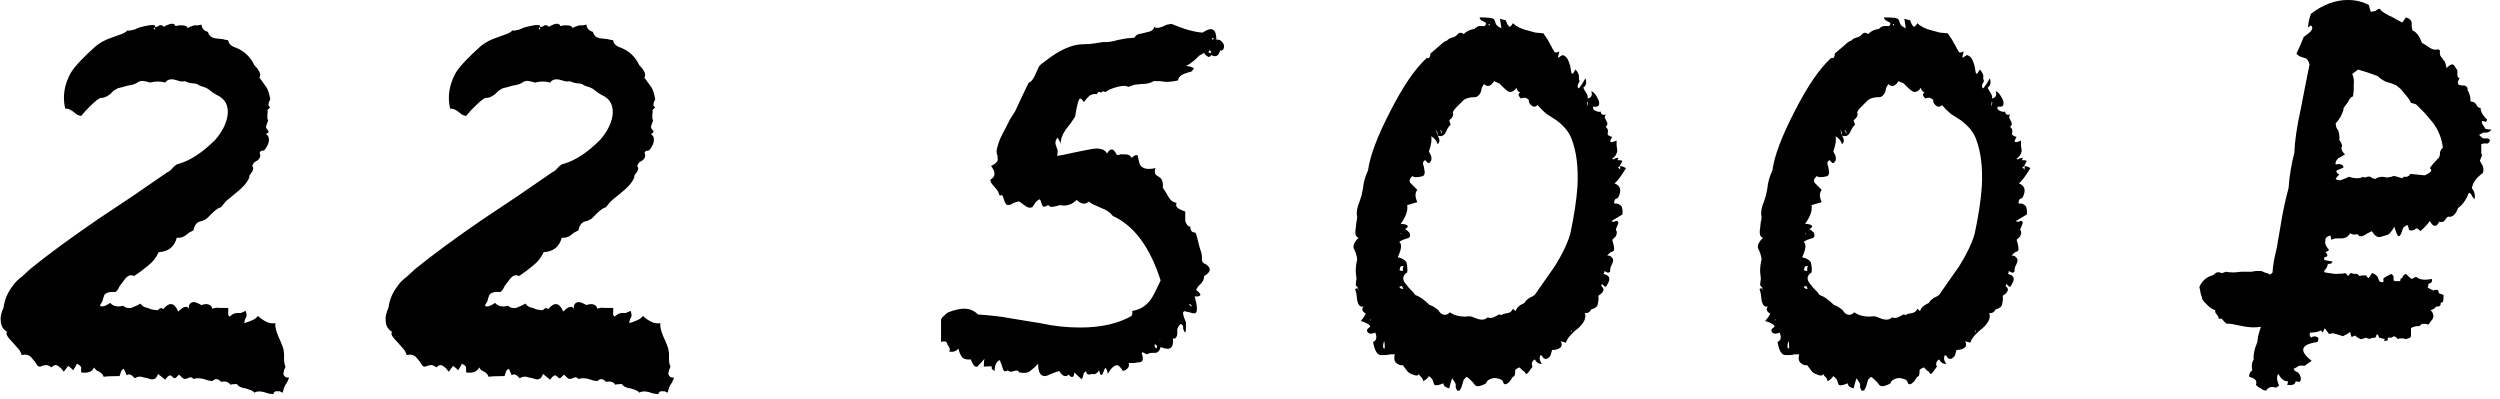 <?xml version="1.0" encoding="UTF-8"?> <svg xmlns="http://www.w3.org/2000/svg" width="138" height="22" viewBox="0 0 138 22" fill="none"><path d="M0.04 17.679C0.013 17.519 0.066 17.279 0.2 16.959C0.253 16.532 0.426 16.132 0.72 15.759C0.826 15.599 0.986 15.439 1.2 15.279L1.68 14.839C2.666 14.039 3.92 13.119 5.44 12.079L7.36 10.799C8.106 10.292 8.746 9.852 9.28 9.479C9.333 9.479 9.426 9.399 9.56 9.239C9.693 9.105 9.8 9.039 9.88 9.039C10.52 8.852 11.186 8.412 11.88 7.719C12.253 7.292 12.479 6.852 12.559 6.399C12.639 5.839 12.44 5.452 11.96 5.239L11.759 5.119L11.6 4.999C11.52 4.919 11.399 4.852 11.239 4.799L11.12 4.759L10.999 4.719C10.919 4.639 10.786 4.599 10.6 4.599L10.399 4.559L10.2 4.479C10.12 4.505 10.026 4.505 9.92 4.479L9.64 4.399C9.4 4.345 9.226 4.399 9.12 4.559C8.853 4.479 8.573 4.479 8.28 4.559C8.12 4.505 8.013 4.479 7.96 4.479C7.853 4.452 7.746 4.465 7.64 4.519C7.506 4.625 7.32 4.692 7.08 4.719L6.8 4.799L6.48 4.879C6.453 4.905 6.386 4.945 6.28 4.999L6.08 5.199C5.866 5.359 5.693 5.425 5.56 5.399C5.426 5.452 5.24 5.599 5 5.839L4.72 6.119L4.48 6.399C4.426 6.399 4.346 6.372 4.24 6.319L4.04 6.159C3.853 6.025 3.706 5.972 3.6 5.999C3.44 5.332 3.546 4.665 3.92 3.999C4.16 3.625 4.626 3.132 5.32 2.519C5.56 2.332 5.84 2.185 6.16 2.079L6.6 1.919C6.786 1.865 6.933 1.785 7.04 1.679C7.066 1.705 7.186 1.692 7.4 1.639L7.68 1.519L8 1.439C8.373 1.359 8.56 1.359 8.56 1.439C8.56 1.492 8.533 1.545 8.48 1.599C8.506 1.599 8.533 1.612 8.56 1.639V1.479H8.68L8.8 1.399C8.906 1.372 8.986 1.399 9.04 1.479C9.12 1.425 9.24 1.372 9.4 1.319C9.56 1.292 9.653 1.332 9.68 1.439L9.88 1.399H10.04C10.226 1.399 10.333 1.452 10.36 1.559C10.413 1.505 10.533 1.452 10.72 1.399H10.919L11.12 1.359C11.146 1.572 11.266 1.705 11.479 1.759C11.533 1.972 11.68 2.092 11.919 2.119L12.28 2.159C12.306 2.159 12.36 2.172 12.44 2.199C12.52 2.199 12.573 2.212 12.6 2.239C12.626 2.425 12.773 2.559 13.04 2.639C13.493 2.825 13.826 3.145 14.04 3.599C14.333 3.892 14.426 4.119 14.319 4.279L14.52 4.559L14.72 4.839C14.8 4.972 14.866 5.185 14.919 5.479C14.786 5.719 14.786 5.865 14.919 5.919L14.839 5.999L14.759 6.079C14.786 6.105 14.786 6.185 14.759 6.319V6.559C14.813 6.612 14.813 6.679 14.759 6.759L14.72 6.879L14.68 6.999L14.72 7.119L14.8 7.199C14.853 7.279 14.813 7.345 14.68 7.399C14.813 7.479 14.866 7.612 14.839 7.799C14.813 7.959 14.733 8.119 14.6 8.279L14.52 8.319H14.44C14.333 8.372 14.306 8.439 14.36 8.519C14.386 8.625 14.346 8.732 14.239 8.839L14.04 8.959C14.013 8.985 13.973 9.052 13.919 9.159C13.999 9.239 13.999 9.345 13.919 9.479L13.8 9.639C13.773 9.665 13.759 9.719 13.759 9.799C13.653 10.065 13.413 10.345 13.04 10.639L12.6 10.999C12.493 11.079 12.36 11.225 12.2 11.439C12.066 11.465 11.893 11.585 11.68 11.799L11.44 12.039C11.386 12.092 11.293 12.145 11.159 12.199C10.893 12.225 10.733 12.399 10.68 12.719L10.44 12.839L10.239 12.999C10.079 13.105 9.92 13.145 9.76 13.119C9.626 13.625 9.293 13.892 8.76 13.919C8.626 14.212 8.44 14.452 8.2 14.639L7.8 14.959L7.4 15.239C7.213 15.132 7.026 15.212 6.84 15.479L6.6 15.799C6.52 15.985 6.44 16.092 6.36 16.119C6.066 16.092 5.866 16.145 5.76 16.279L5.72 16.399L5.68 16.519C5.68 16.572 5.653 16.639 5.6 16.719C5.546 16.799 5.52 16.852 5.52 16.879C5.626 16.959 5.813 16.905 6.08 16.719C6.24 16.905 6.48 16.959 6.8 16.879C6.906 16.985 7.053 17.025 7.24 16.999L7.52 16.879L7.76 16.759C7.84 16.892 7.973 16.972 8.16 16.999L8.36 17.079L8.6 17.119H8.72L8.8 17.039C8.906 16.985 8.973 16.999 9 17.079C9.346 16.652 9.626 16.692 9.84 17.199C9.973 17.065 10.079 16.985 10.159 16.959C10.319 16.905 10.413 16.959 10.44 17.119C10.386 16.879 10.453 16.732 10.639 16.679C10.72 16.652 10.88 16.705 11.12 16.839C11.28 16.785 11.399 16.772 11.479 16.799C11.613 16.825 11.693 16.905 11.72 17.039C11.88 16.985 12.013 16.972 12.12 16.999H12.6V17.239C12.573 17.345 12.6 17.425 12.68 17.479C12.813 17.345 12.946 17.279 13.079 17.279H13.28C13.36 17.252 13.453 17.212 13.559 17.159C13.613 17.319 13.626 17.425 13.6 17.479L13.52 17.639L13.479 17.839L13.72 17.759L13.919 17.679C14.053 17.625 14.159 17.545 14.239 17.439C14.586 17.759 14.906 17.892 15.2 17.839C15.173 17.999 15.226 18.239 15.36 18.559L15.52 18.919L15.639 19.239L15.68 19.519V19.799C15.68 19.985 15.706 20.132 15.759 20.239L15.68 20.439L15.639 20.639C15.693 20.799 15.8 20.865 15.96 20.839C15.933 20.919 15.893 21.012 15.839 21.119L15.759 21.239C15.706 21.319 15.653 21.465 15.6 21.679L15.44 21.599H15.319C15.213 21.572 15.133 21.625 15.079 21.759L14.8 21.719L14.559 21.639C14.319 21.585 14.146 21.599 14.04 21.679C14.013 21.625 13.933 21.572 13.8 21.519L13.559 21.439C13.319 21.412 13.159 21.332 13.079 21.199C12.893 21.199 12.773 21.212 12.72 21.239C12.613 21.079 12.44 21.025 12.2 21.079C12.04 20.892 11.88 20.879 11.72 21.039L11.479 20.999L11.239 20.919C11.026 20.865 10.839 20.865 10.68 20.919C10.6 20.812 10.493 20.799 10.36 20.879C10.306 20.905 10.239 20.919 10.159 20.919C10.106 20.892 10.013 20.812 9.88 20.679L9.72 20.839C9.693 20.865 9.666 20.879 9.64 20.879C9.613 20.879 9.573 20.852 9.52 20.799C9.466 20.745 9.426 20.719 9.4 20.719C9.32 20.719 9.226 20.799 9.12 20.959L8.92 20.799L8.72 20.639C8.64 20.932 8.453 21.012 8.16 20.879L7.96 20.839L7.8 20.799C7.693 20.772 7.573 20.799 7.44 20.879C7.253 20.665 7.106 20.612 7 20.719C6.92 20.532 6.866 20.412 6.84 20.359C6.76 20.385 6.706 20.439 6.68 20.519L6.64 20.639L6.6 20.759C6.173 20.759 5.88 20.772 5.72 20.799C5.693 20.692 5.613 20.599 5.48 20.519L5.32 20.439C5.266 20.385 5.226 20.332 5.2 20.279C5.093 20.519 4.853 20.612 4.48 20.559V20.279C4.453 20.199 4.373 20.132 4.24 20.079C4.24 20.105 4.213 20.159 4.16 20.239C4.106 20.319 4.066 20.385 4.04 20.439L3.92 20.319L3.76 20.199L3.52 20.519L3.36 20.319L3.2 20.199C3.093 20.119 2.973 20.145 2.84 20.279C2.706 20.172 2.586 20.132 2.48 20.159L2.32 20.199C2.24 20.252 2.16 20.252 2.08 20.199L1.92 19.959L1.72 19.719C1.586 19.585 1.413 19.545 1.2 19.599C1.146 19.439 1.08 19.319 1 19.239L0.68 18.879C0.386 18.585 0.293 18.399 0.4 18.319C0.16 18.185 0.04 17.972 0.04 17.679ZM21.29 17.679C21.263 17.519 21.316 17.279 21.45 16.959C21.503 16.532 21.676 16.132 21.97 15.759C22.076 15.599 22.236 15.439 22.45 15.279L22.93 14.839C23.916 14.039 25.169 13.119 26.689 12.079L28.61 10.799C29.356 10.292 29.996 9.852 30.529 9.479C30.583 9.479 30.676 9.399 30.809 9.239C30.943 9.105 31.049 9.039 31.13 9.039C31.77 8.852 32.436 8.412 33.13 7.719C33.503 7.292 33.73 6.852 33.809 6.399C33.889 5.839 33.69 5.452 33.209 5.239L33.01 5.119L32.849 4.999C32.77 4.919 32.65 4.852 32.489 4.799L32.37 4.759L32.249 4.719C32.169 4.639 32.036 4.599 31.849 4.599L31.649 4.559L31.45 4.479C31.369 4.505 31.276 4.505 31.169 4.479L30.89 4.399C30.649 4.345 30.476 4.399 30.369 4.559C30.103 4.479 29.823 4.479 29.529 4.559C29.369 4.505 29.263 4.479 29.209 4.479C29.103 4.452 28.996 4.465 28.89 4.519C28.756 4.625 28.57 4.692 28.329 4.719L28.049 4.799L27.73 4.879C27.703 4.905 27.636 4.945 27.529 4.999L27.329 5.199C27.116 5.359 26.943 5.425 26.809 5.399C26.676 5.452 26.489 5.599 26.25 5.839L25.97 6.119L25.73 6.399C25.676 6.399 25.596 6.372 25.489 6.319L25.29 6.159C25.103 6.025 24.956 5.972 24.849 5.999C24.689 5.332 24.796 4.665 25.169 3.999C25.41 3.625 25.876 3.132 26.57 2.519C26.809 2.332 27.09 2.185 27.41 2.079L27.849 1.919C28.036 1.865 28.183 1.785 28.29 1.679C28.316 1.705 28.436 1.692 28.649 1.639L28.93 1.519L29.25 1.439C29.623 1.359 29.809 1.359 29.809 1.439C29.809 1.492 29.783 1.545 29.73 1.599C29.756 1.599 29.783 1.612 29.809 1.639V1.479H29.93L30.049 1.399C30.156 1.372 30.236 1.399 30.29 1.479C30.369 1.425 30.489 1.372 30.649 1.319C30.809 1.292 30.903 1.332 30.93 1.439L31.13 1.399H31.29C31.476 1.399 31.583 1.452 31.61 1.559C31.663 1.505 31.783 1.452 31.97 1.399H32.169L32.37 1.359C32.396 1.572 32.516 1.705 32.73 1.759C32.783 1.972 32.929 2.092 33.169 2.119L33.529 2.159C33.556 2.159 33.609 2.172 33.69 2.199C33.77 2.199 33.823 2.212 33.849 2.239C33.876 2.425 34.023 2.559 34.289 2.639C34.743 2.825 35.076 3.145 35.289 3.599C35.583 3.892 35.676 4.119 35.569 4.279L35.77 4.559L35.969 4.839C36.05 4.972 36.116 5.185 36.169 5.479C36.036 5.719 36.036 5.865 36.169 5.919L36.09 5.999L36.01 6.079C36.036 6.105 36.036 6.185 36.01 6.319V6.559C36.063 6.612 36.063 6.679 36.01 6.759L35.969 6.879L35.929 6.999L35.969 7.119L36.05 7.199C36.103 7.279 36.063 7.345 35.929 7.399C36.063 7.479 36.116 7.612 36.09 7.799C36.063 7.959 35.983 8.119 35.849 8.279L35.77 8.319H35.69C35.583 8.372 35.556 8.439 35.609 8.519C35.636 8.625 35.596 8.732 35.489 8.839L35.289 8.959C35.263 8.985 35.223 9.052 35.169 9.159C35.249 9.239 35.249 9.345 35.169 9.479L35.05 9.639C35.023 9.665 35.01 9.719 35.01 9.799C34.903 10.065 34.663 10.345 34.289 10.639L33.849 10.999C33.743 11.079 33.609 11.225 33.45 11.439C33.316 11.465 33.143 11.585 32.929 11.799L32.69 12.039C32.636 12.092 32.543 12.145 32.41 12.199C32.143 12.225 31.983 12.399 31.93 12.719L31.689 12.839L31.489 12.999C31.329 13.105 31.169 13.145 31.009 13.119C30.876 13.625 30.543 13.892 30.009 13.919C29.876 14.212 29.689 14.452 29.45 14.639L29.049 14.959L28.649 15.239C28.463 15.132 28.276 15.212 28.09 15.479L27.849 15.799C27.77 15.985 27.689 16.092 27.61 16.119C27.316 16.092 27.116 16.145 27.009 16.279L26.97 16.399L26.93 16.519C26.93 16.572 26.903 16.639 26.849 16.719C26.796 16.799 26.77 16.852 26.77 16.879C26.876 16.959 27.063 16.905 27.329 16.719C27.489 16.905 27.73 16.959 28.049 16.879C28.156 16.985 28.303 17.025 28.489 16.999L28.77 16.879L29.009 16.759C29.09 16.892 29.223 16.972 29.41 16.999L29.61 17.079L29.849 17.119H29.97L30.049 17.039C30.156 16.985 30.223 16.999 30.25 17.079C30.596 16.652 30.876 16.692 31.09 17.199C31.223 17.065 31.329 16.985 31.41 16.959C31.57 16.905 31.663 16.959 31.689 17.119C31.636 16.879 31.703 16.732 31.89 16.679C31.97 16.652 32.13 16.705 32.37 16.839C32.529 16.785 32.65 16.772 32.73 16.799C32.863 16.825 32.943 16.905 32.969 17.039C33.13 16.985 33.263 16.972 33.37 16.999H33.849V17.239C33.823 17.345 33.849 17.425 33.929 17.479C34.063 17.345 34.196 17.279 34.33 17.279H34.529C34.609 17.252 34.703 17.212 34.809 17.159C34.863 17.319 34.876 17.425 34.849 17.479L34.77 17.639L34.73 17.839L34.969 17.759L35.169 17.679C35.303 17.625 35.41 17.545 35.489 17.439C35.836 17.759 36.156 17.892 36.45 17.839C36.423 17.999 36.476 18.239 36.609 18.559L36.77 18.919L36.889 19.239L36.929 19.519V19.799C36.929 19.985 36.956 20.132 37.01 20.239L36.929 20.439L36.889 20.639C36.943 20.799 37.05 20.865 37.209 20.839C37.183 20.919 37.143 21.012 37.09 21.119L37.01 21.239C36.956 21.319 36.903 21.465 36.849 21.679L36.69 21.599H36.569C36.463 21.572 36.383 21.625 36.33 21.759L36.05 21.719L35.809 21.639C35.569 21.585 35.396 21.599 35.289 21.679C35.263 21.625 35.183 21.572 35.05 21.519L34.809 21.439C34.569 21.412 34.41 21.332 34.33 21.199C34.143 21.199 34.023 21.212 33.969 21.239C33.863 21.079 33.69 21.025 33.45 21.079C33.289 20.892 33.13 20.879 32.969 21.039L32.73 20.999L32.489 20.919C32.276 20.865 32.09 20.865 31.93 20.919C31.849 20.812 31.743 20.799 31.61 20.879C31.556 20.905 31.489 20.919 31.41 20.919C31.356 20.892 31.263 20.812 31.13 20.679L30.97 20.839C30.943 20.865 30.916 20.879 30.89 20.879C30.863 20.879 30.823 20.852 30.77 20.799C30.716 20.745 30.676 20.719 30.649 20.719C30.57 20.719 30.476 20.799 30.369 20.959L30.169 20.799L29.97 20.639C29.89 20.932 29.703 21.012 29.41 20.879L29.209 20.839L29.049 20.799C28.943 20.772 28.823 20.799 28.689 20.879C28.503 20.665 28.356 20.612 28.25 20.719C28.169 20.532 28.116 20.412 28.09 20.359C28.009 20.385 27.956 20.439 27.93 20.519L27.89 20.639L27.849 20.759C27.423 20.759 27.13 20.772 26.97 20.799C26.943 20.692 26.863 20.599 26.73 20.519L26.57 20.439C26.516 20.385 26.476 20.332 26.45 20.279C26.343 20.519 26.103 20.612 25.73 20.559V20.279C25.703 20.199 25.623 20.132 25.489 20.079C25.489 20.105 25.463 20.159 25.41 20.239C25.356 20.319 25.316 20.385 25.29 20.439L25.169 20.319L25.009 20.199L24.77 20.519L24.61 20.319L24.45 20.199C24.343 20.119 24.223 20.145 24.09 20.279C23.956 20.172 23.836 20.132 23.73 20.159L23.57 20.199C23.489 20.252 23.41 20.252 23.329 20.199L23.169 19.959L22.97 19.719C22.836 19.585 22.663 19.545 22.45 19.599C22.396 19.439 22.329 19.319 22.25 19.239L21.93 18.879C21.636 18.585 21.543 18.399 21.649 18.319C21.41 18.185 21.29 17.972 21.29 17.679ZM51.946 18.879V17.679C51.946 17.599 51.999 17.519 52.105 17.439L52.225 17.319L52.346 17.239C52.692 17.105 52.986 17.039 53.225 17.039C53.519 17.039 53.772 17.145 53.986 17.359C54.732 17.412 55.306 17.479 55.706 17.559L57.425 17.839C58.145 17.999 58.879 18.079 59.626 18.079C60.772 18.079 61.719 17.865 62.465 17.439L62.505 17.319V17.159C62.906 17.105 63.239 16.905 63.505 16.559C63.639 16.372 63.825 16.012 64.066 15.479C63.479 13.639 62.599 12.452 61.425 11.919C61.292 11.732 61.079 11.585 60.785 11.479L60.425 11.319C60.292 11.265 60.185 11.199 60.105 11.119C59.919 11.305 59.692 11.279 59.425 11.039C59.159 11.305 58.852 11.399 58.505 11.319C58.346 11.372 58.239 11.399 58.185 11.399C58.052 11.452 57.946 11.425 57.865 11.319C57.679 11.425 57.572 11.439 57.545 11.359L57.465 11.159C57.465 11.105 57.439 11.052 57.386 10.999C57.279 11.052 57.199 11.119 57.145 11.199L57.066 11.319L56.986 11.439C56.852 11.492 56.719 11.465 56.586 11.359L56.425 11.239L56.266 11.119C56.212 11.119 56.105 11.145 55.946 11.199L55.825 11.279C55.772 11.305 55.692 11.319 55.586 11.319C55.532 11.265 55.492 11.212 55.465 11.159L55.386 10.919C55.359 10.785 55.292 10.745 55.185 10.799C55.132 10.639 55.079 10.532 55.026 10.479L54.865 10.279C54.732 10.145 54.666 10.025 54.666 9.919C54.959 9.759 54.972 9.505 54.706 9.159C54.999 9.025 55.119 8.879 55.066 8.719V8.599L55.026 8.479C54.999 8.399 55.012 8.265 55.066 8.079C55.119 7.839 55.266 7.505 55.505 7.079L55.745 6.599L56.026 6.159C56.399 5.359 56.652 4.825 56.785 4.559C56.919 4.532 57.052 4.359 57.185 4.039L57.346 3.679C57.399 3.599 57.505 3.505 57.666 3.399C58.465 2.759 59.185 2.439 59.825 2.439C60.066 2.439 60.252 2.425 60.386 2.399L60.906 2.319C61.092 2.345 61.372 2.305 61.745 2.199L62.185 2.119L62.626 2.079C62.679 1.972 62.759 1.905 62.865 1.879L63.066 1.839L63.225 1.799C63.545 1.745 63.706 1.639 63.706 1.479C63.785 1.559 63.932 1.559 64.145 1.479L64.425 1.359L64.665 1.319C65.359 1.612 65.932 1.772 66.385 1.799C66.892 1.452 67.145 1.585 67.145 2.199C67.199 2.172 67.279 2.185 67.385 2.239C67.466 2.319 67.519 2.385 67.546 2.439C67.572 2.519 67.572 2.599 67.546 2.679C67.519 2.759 67.452 2.799 67.346 2.799C67.266 3.092 67.106 3.172 66.865 3.039C66.785 3.145 66.719 3.172 66.665 3.119L66.546 3.039L66.466 2.919L66.186 3.079L65.986 3.279C65.772 3.465 65.599 3.585 65.466 3.639L65.706 3.679L65.906 3.759C65.852 3.865 65.799 3.932 65.746 3.959L65.585 3.999L65.466 4.039C65.199 4.119 65.052 4.252 65.025 4.439C64.812 4.492 64.585 4.519 64.346 4.519L64.025 4.479H63.666C63.532 4.585 63.306 4.639 62.986 4.639L62.626 4.679L62.266 4.799C62.185 4.719 61.986 4.719 61.666 4.799C61.372 4.879 61.159 4.972 61.026 5.079C60.892 5.025 60.812 5.039 60.785 5.119C60.679 5.039 60.599 5.065 60.545 5.199C60.412 5.172 60.279 5.199 60.145 5.279L59.986 5.439L59.825 5.639C59.745 5.505 59.679 5.439 59.626 5.439C59.545 5.439 59.452 5.772 59.346 6.439L59.105 6.799L58.825 7.159C58.639 7.425 58.545 7.692 58.545 7.959C58.545 7.905 58.492 7.785 58.386 7.599C58.252 7.732 58.225 7.892 58.306 8.079L58.386 8.319C58.386 8.425 58.372 8.519 58.346 8.599C58.452 8.599 58.799 8.532 59.386 8.399L59.986 8.279C60.252 8.225 60.425 8.199 60.505 8.199C60.825 8.199 61.026 8.292 61.105 8.479C61.292 8.159 61.465 8.172 61.626 8.519C61.679 8.572 61.745 8.572 61.825 8.519H62.105C62.292 8.519 62.412 8.585 62.465 8.719C62.572 8.612 62.666 8.559 62.745 8.559C62.799 8.559 62.825 8.612 62.825 8.719L62.865 8.879L62.906 9.039C63.012 9.305 63.306 9.385 63.785 9.279C63.706 9.492 63.745 9.639 63.906 9.719L64.025 9.799L64.106 9.879C64.186 10.012 64.212 10.172 64.186 10.359L64.346 10.599L64.505 10.879C64.612 11.065 64.759 11.172 64.945 11.199C64.892 11.332 64.932 11.439 65.066 11.519L65.225 11.599L65.425 11.679V12.199C65.479 12.385 65.572 12.492 65.706 12.519C65.706 12.732 65.799 12.839 65.986 12.839C66.039 12.945 66.092 13.119 66.145 13.359L66.225 13.679L66.305 13.919L66.346 14.119V14.319C66.346 14.452 66.425 14.545 66.585 14.599C66.879 14.812 66.839 15.025 66.466 15.239C66.466 15.399 66.412 15.532 66.305 15.639L66.145 15.799L66.025 15.999C66.186 16.132 66.266 16.225 66.266 16.279C66.212 16.359 66.106 16.385 65.945 16.359C66.079 16.839 66.106 17.132 66.025 17.239C65.999 17.319 65.879 17.319 65.665 17.239L65.466 17.199C65.439 17.172 65.399 17.172 65.346 17.199C65.266 17.225 65.305 17.425 65.466 17.799V18.079C65.466 18.212 65.452 18.305 65.425 18.359C65.372 18.305 65.346 18.265 65.346 18.239L65.305 18.119C65.332 18.012 65.292 17.932 65.186 17.879C65.106 17.932 65.039 18.025 64.986 18.159V18.399C64.986 18.505 64.959 18.585 64.906 18.639C64.879 18.692 64.826 18.705 64.746 18.679C64.772 18.945 64.732 19.119 64.626 19.199C64.519 19.279 64.332 19.265 64.066 19.159C64.012 19.372 63.906 19.479 63.745 19.479H63.545C63.492 19.479 63.412 19.505 63.306 19.559L63.225 19.519L63.145 19.479C63.066 19.425 63.026 19.439 63.026 19.519C63.132 19.812 63.092 19.972 62.906 19.999C62.799 19.999 62.706 20.012 62.626 20.039H62.306C62.359 20.252 62.252 20.399 61.986 20.479C61.852 20.265 61.745 20.159 61.666 20.159C61.505 20.159 61.332 20.319 61.145 20.639C61.145 20.559 61.119 20.465 61.066 20.359C61.039 20.279 60.999 20.305 60.946 20.439C60.892 20.599 60.852 20.679 60.825 20.679C60.799 20.705 60.772 20.705 60.745 20.679C60.719 20.625 60.692 20.545 60.666 20.439C60.559 20.625 60.425 20.692 60.266 20.639C60.079 20.719 59.972 20.665 59.946 20.479L59.825 20.599L59.785 20.759C59.759 20.865 59.732 20.919 59.706 20.919C59.679 20.919 59.545 20.799 59.306 20.559C59.279 20.852 59.172 20.892 58.986 20.679C58.825 20.839 58.652 20.772 58.465 20.479L58.225 20.559L58.026 20.639C57.865 20.719 57.745 20.759 57.666 20.759C57.425 20.759 57.306 20.532 57.306 20.079L57.105 20.279L56.865 20.479C56.732 20.585 56.532 20.612 56.266 20.559C56.212 20.452 56.119 20.425 55.986 20.479L55.825 20.519C55.745 20.519 55.679 20.492 55.626 20.439C55.492 20.545 55.399 20.505 55.346 20.319L55.266 20.079C55.266 20.052 55.252 20.025 55.225 19.999C55.225 19.945 55.212 19.905 55.185 19.879C54.999 19.959 54.906 20.159 54.906 20.479C54.852 20.452 54.799 20.412 54.745 20.359V20.239C54.719 20.212 54.572 20.212 54.306 20.239C54.306 20.025 54.319 19.879 54.346 19.799C54.266 19.905 54.132 20.052 53.946 20.239C53.892 20.265 53.825 20.239 53.745 20.159C53.692 20.079 53.639 19.972 53.586 19.839C53.372 19.865 53.212 19.825 53.105 19.719C52.999 19.559 52.932 19.399 52.906 19.239C52.772 19.399 52.599 19.452 52.386 19.399C52.465 19.319 52.439 19.199 52.306 19.039C52.279 18.852 52.159 18.799 51.946 18.879ZM63.825 19.239C63.906 19.132 63.879 19.052 63.745 18.999C63.719 19.105 63.745 19.185 63.825 19.239ZM66.706 2.879L66.746 2.919H66.826L66.865 2.879C66.865 2.852 66.852 2.839 66.826 2.839L66.785 2.759C66.732 2.812 66.706 2.852 66.706 2.879ZM65.785 16.919C65.759 16.812 65.706 16.772 65.626 16.799C65.652 16.825 65.679 16.852 65.706 16.879C65.732 16.905 65.759 16.919 65.785 16.919ZM66.906 2.119C66.906 2.145 66.919 2.172 66.945 2.199L66.986 2.159C66.986 2.079 66.959 2.065 66.906 2.119ZM63.986 18.799C64.012 18.799 64.039 18.785 64.066 18.759C64.039 18.759 64.012 18.772 63.986 18.799ZM74.836 13.959L74.716 13.679C74.689 13.519 74.783 13.332 74.996 13.119C74.836 13.092 74.783 12.919 74.836 12.599L74.876 12.239C74.903 12.159 74.916 12.065 74.916 11.959C74.863 11.745 74.903 11.479 75.036 11.159L75.156 10.799L75.236 10.399C75.263 10.079 75.356 9.745 75.516 9.399C75.623 8.599 76.036 7.505 76.756 6.119C77.449 4.759 78.116 3.785 78.756 3.199C78.809 3.225 78.863 3.212 78.916 3.159L78.956 3.039V2.959L79.236 2.719L79.516 2.479C79.649 2.345 79.769 2.265 79.876 2.239C79.929 2.159 80.063 2.092 80.276 2.039L80.396 1.959L80.516 1.839C80.596 1.785 80.689 1.799 80.796 1.879C80.956 1.719 81.156 1.625 81.396 1.599C81.423 1.545 81.503 1.492 81.636 1.439H81.956C82.063 1.332 82.049 1.252 81.916 1.199L81.756 1.119C81.703 1.065 81.676 1.012 81.676 0.959C82.183 0.959 82.449 0.999 82.476 1.079L82.516 1.159L82.556 1.279C82.583 1.385 82.689 1.479 82.876 1.559L82.836 1.279L82.796 1.039L83.116 1.119L83.196 1.319L83.276 1.439C83.329 1.519 83.409 1.465 83.516 1.279C83.703 1.465 83.969 1.599 84.316 1.679L84.756 1.799L85.196 1.839L85.436 2.199L85.636 2.559L85.716 2.719L85.796 2.839C85.823 2.919 85.916 2.919 86.076 2.839L86.036 2.999L85.996 3.159C86.023 3.185 86.063 3.172 86.116 3.119L86.196 3.079L86.236 3.039C86.396 3.065 86.516 3.185 86.596 3.399L86.676 3.639L86.716 3.879C86.743 4.145 86.823 4.132 86.956 3.839C87.036 3.892 87.103 3.999 87.156 4.159V4.359L87.196 4.479C87.063 4.692 87.049 4.825 87.156 4.879L87.356 4.599L87.516 4.319C87.596 4.559 87.556 4.732 87.396 4.839L87.476 4.999L87.556 5.119C87.636 5.252 87.663 5.359 87.636 5.439C87.849 5.385 87.916 5.252 87.836 5.039C87.969 5.065 88.103 5.225 88.236 5.519C88.289 5.652 88.289 5.759 88.236 5.839C88.183 5.892 88.089 5.905 87.956 5.879C87.903 5.985 87.943 6.065 88.076 6.119C88.183 6.172 88.276 6.185 88.356 6.159C88.383 6.319 88.476 6.372 88.636 6.319C88.583 6.425 88.569 6.492 88.596 6.519L88.676 6.679C88.756 6.812 88.743 6.919 88.636 6.999C88.689 7.052 88.729 7.105 88.756 7.159V7.319C88.703 7.425 88.783 7.505 88.996 7.559C88.889 7.719 88.863 7.812 88.916 7.839C88.943 7.865 89.049 7.839 89.236 7.759V8.039L89.276 8.319C89.249 8.505 89.156 8.652 88.996 8.759C89.049 8.812 89.089 8.812 89.116 8.759L89.276 8.719C89.356 8.692 89.356 8.732 89.276 8.839C89.409 8.839 89.503 8.852 89.556 8.879L89.436 9.119C89.383 9.225 89.329 9.252 89.276 9.199L89.356 9.279L89.436 9.359V9.159L89.596 9.199L89.756 9.279C89.463 9.759 89.249 10.039 89.116 10.119C89.463 10.252 89.529 10.519 89.316 10.919L89.236 10.959L89.156 10.999C89.103 11.105 89.089 11.185 89.116 11.239C89.276 11.212 89.409 11.265 89.516 11.399C89.569 11.559 89.583 11.705 89.556 11.839L88.956 12.199C88.983 12.225 89.009 12.239 89.036 12.239H89.116C89.196 12.185 89.249 12.172 89.276 12.199C89.329 12.225 89.343 12.279 89.316 12.359L89.236 12.559C89.183 12.639 89.183 12.705 89.236 12.759C89.263 12.812 89.249 12.905 89.196 13.039L88.996 13.239C89.103 13.585 89.129 13.785 89.076 13.839L89.036 13.879L88.916 13.919C88.836 13.972 88.769 14.039 88.716 14.119C88.823 14.092 88.903 14.119 88.956 14.199C89.036 14.252 89.063 14.332 89.036 14.439L88.996 14.559L88.916 14.719C88.889 14.799 88.876 14.892 88.876 14.999C88.823 15.052 88.769 15.065 88.716 15.039L88.636 14.999L88.556 14.959V15.039L88.516 15.119C88.729 15.172 88.836 15.265 88.836 15.399C88.836 15.505 88.769 15.652 88.636 15.839L88.556 15.799C88.503 15.745 88.463 15.705 88.436 15.679C88.383 15.732 88.383 15.785 88.436 15.839L88.476 15.879L88.516 15.959C88.516 16.092 88.423 16.212 88.236 16.319V16.559L88.196 16.799C88.169 16.932 88.049 17.025 87.836 17.079C87.756 17.239 87.636 17.305 87.476 17.279C87.583 17.519 87.463 17.799 87.116 18.119L86.916 18.279L86.716 18.479C86.583 18.612 86.489 18.759 86.436 18.919L86.316 18.879L86.156 18.839C86.236 18.999 86.223 19.119 86.116 19.199C86.009 19.279 85.863 19.319 85.676 19.319L85.596 19.599C85.569 19.679 85.503 19.745 85.396 19.799C85.316 19.825 85.249 19.812 85.196 19.759L85.116 19.639L85.036 19.599C84.956 19.759 84.983 19.919 85.116 20.079C84.956 20.105 84.823 20.025 84.716 19.839C84.556 19.945 84.516 20.079 84.596 20.239C84.409 20.505 84.303 20.639 84.276 20.639C84.223 20.639 84.183 20.599 84.156 20.519L84.036 20.439L83.876 20.279C83.743 20.332 83.663 20.385 83.636 20.439V20.599L83.596 20.759C83.516 20.785 83.463 20.839 83.436 20.919L83.396 20.959L83.356 21.039C83.276 21.119 83.209 21.172 83.156 21.199C83.103 21.225 83.049 21.212 82.996 21.159L82.956 21.039L82.876 20.959C82.689 20.879 82.529 20.852 82.396 20.879C82.183 20.932 82.063 21.025 82.036 21.159C81.849 21.265 81.689 21.319 81.556 21.319C81.476 21.319 81.396 21.252 81.316 21.119L81.156 20.959C81.076 20.879 81.009 20.825 80.956 20.799L80.796 20.959L80.716 21.239C80.689 21.345 80.649 21.439 80.596 21.519C80.543 21.572 80.489 21.585 80.436 21.559L80.356 21.399V21.199C80.303 21.092 80.236 20.985 80.156 20.879C80.103 21.039 80.049 21.225 79.996 21.439C79.783 21.385 79.676 21.292 79.676 21.159C79.356 21.292 79.183 21.305 79.156 21.199L79.116 21.079L79.076 20.959C79.023 20.879 78.956 20.812 78.876 20.759C78.796 20.892 78.689 20.985 78.556 21.039C78.556 20.959 78.516 20.879 78.436 20.799L78.356 20.719L78.316 20.639C78.289 20.745 78.183 20.759 77.996 20.679C77.836 20.625 77.729 20.559 77.676 20.479L77.556 20.319L77.436 20.159C77.303 20.185 77.169 20.132 77.036 19.999C76.956 19.892 76.943 19.745 76.996 19.559H76.756L76.516 19.599H76.196C76.009 19.572 75.876 19.332 75.796 18.879C75.983 18.799 76.023 18.625 75.916 18.359C75.729 18.439 75.596 18.439 75.516 18.359C75.409 18.252 75.449 18.145 75.636 18.039C75.636 17.932 75.463 17.825 75.116 17.719L75.276 17.519L75.396 17.319C75.183 17.185 75.143 17.052 75.276 16.919C75.089 16.972 74.969 16.852 74.916 16.559L74.876 16.239C74.876 16.212 74.863 16.159 74.836 16.079C74.836 16.025 74.823 15.985 74.796 15.959L74.876 15.919H74.956V16.039C74.983 16.012 74.983 15.959 74.956 15.879L74.876 15.799L74.836 15.719L74.876 15.359L74.836 14.999C74.836 14.759 74.863 14.532 74.916 14.319C74.916 14.239 74.889 14.119 74.836 13.959ZM77.636 14.479C77.689 14.692 77.703 14.879 77.676 15.039C77.383 15.225 77.383 15.465 77.676 15.759C77.676 15.785 77.743 15.865 77.876 15.999L77.996 16.119L78.116 16.279C78.356 16.359 78.623 16.545 78.916 16.839C79.023 16.865 79.129 16.919 79.236 16.999L79.396 17.119L79.476 17.239C79.663 17.425 79.849 17.425 80.036 17.239C80.249 17.399 80.543 17.479 80.916 17.479C81.023 17.452 81.129 17.452 81.236 17.479L81.556 17.599C81.796 17.679 81.983 17.652 82.116 17.519C82.249 17.572 82.383 17.559 82.516 17.479L82.676 17.399C82.729 17.345 82.796 17.345 82.876 17.399C82.929 17.345 82.983 17.319 83.036 17.319L83.236 17.279C83.369 17.252 83.463 17.172 83.516 17.039C83.543 17.065 83.569 17.092 83.596 17.119C83.623 17.145 83.649 17.159 83.676 17.159C83.703 16.999 83.863 16.852 84.156 16.719C84.183 16.639 84.276 16.545 84.436 16.439L84.596 16.359L84.716 16.279L85.276 15.479L85.836 14.679C86.236 14.039 86.516 13.452 86.676 12.919C86.889 11.932 87.023 11.052 87.076 10.279C87.129 9.239 87.023 8.372 86.756 7.679C86.623 7.305 86.343 6.959 85.916 6.639L85.356 6.279C85.169 6.119 85.009 5.959 84.876 5.799C84.769 5.905 84.663 5.919 84.556 5.839C84.423 5.732 84.369 5.625 84.396 5.519C84.263 5.385 84.116 5.359 83.956 5.439C83.796 5.279 83.783 5.172 83.916 5.119C83.783 5.039 83.716 4.945 83.716 4.839C83.609 4.999 83.489 5.079 83.356 5.079C83.276 5.079 83.143 4.985 82.956 4.799L82.756 4.599C82.676 4.572 82.583 4.532 82.476 4.479C82.289 4.772 82.103 4.825 81.916 4.639L81.796 4.839L81.756 5.039C81.703 5.199 81.609 5.305 81.476 5.359C81.103 5.359 80.849 5.439 80.716 5.599L80.596 5.719L80.436 5.879C80.303 6.012 80.223 6.119 80.196 6.199C80.249 6.359 80.183 6.505 79.996 6.639L80.076 6.879C79.996 6.959 79.943 7.025 79.916 7.079L79.796 7.319C79.689 7.505 79.543 7.559 79.356 7.479C79.489 7.692 79.489 7.852 79.356 7.959C79.303 7.772 79.183 7.625 78.996 7.519C79.049 7.705 79.009 7.985 78.876 8.359C78.903 8.412 78.943 8.492 78.996 8.599C79.023 8.705 79.023 8.799 78.996 8.879C78.943 8.959 78.903 8.999 78.876 8.999C78.849 9.025 78.783 8.972 78.676 8.839C78.543 8.892 78.516 9.012 78.596 9.199L78.636 9.439C78.663 9.545 78.636 9.639 78.556 9.719C78.263 9.799 78.063 9.799 77.956 9.719C77.796 9.879 77.769 10.012 77.876 10.119L78.036 10.279L78.236 10.479C78.103 10.639 78.103 10.865 78.236 11.159L77.956 11.239C77.796 11.292 77.703 11.319 77.676 11.319C77.729 11.612 77.609 11.959 77.316 12.359C77.529 12.359 77.663 12.399 77.716 12.479C77.689 12.559 77.636 12.612 77.556 12.639C77.609 12.665 77.689 12.732 77.796 12.839C77.876 13.025 77.836 13.132 77.676 13.159L77.436 13.239C77.329 13.292 77.263 13.332 77.236 13.359C77.396 13.465 77.369 13.745 77.156 14.199C77.396 14.252 77.556 14.345 77.636 14.479ZM77.476 14.679C77.396 14.679 77.343 14.692 77.316 14.719C77.289 14.745 77.276 14.785 77.276 14.839C77.249 14.865 77.249 14.892 77.276 14.919C77.303 14.945 77.356 14.959 77.436 14.959V14.799L77.476 14.679ZM77.396 15.799H77.316L77.236 15.839L77.316 15.919L77.436 15.959C77.463 15.959 77.463 15.945 77.436 15.919C77.436 15.865 77.423 15.825 77.396 15.799ZM76.436 19.239V19.039C76.436 18.932 76.423 18.865 76.396 18.839C76.316 19.105 76.329 19.239 76.436 19.239ZM79.356 7.479V7.359C79.356 7.332 79.329 7.265 79.276 7.159C79.276 7.212 79.303 7.319 79.356 7.479ZM79.476 7.159L79.556 7.279L79.596 7.399C79.623 7.292 79.583 7.212 79.476 7.159ZM87.596 5.879C87.649 5.745 87.663 5.652 87.636 5.599C87.609 5.652 87.596 5.745 87.596 5.879ZM77.356 12.959C77.356 12.905 77.343 12.865 77.316 12.839C77.316 12.892 77.329 12.932 77.356 12.959ZM82.236 1.399C82.236 1.345 82.223 1.319 82.196 1.319C82.143 1.372 82.156 1.399 82.236 1.399ZM75.636 17.679H75.676V17.599L75.636 17.679ZM86.716 18.239V18.319H86.756C86.756 18.265 86.743 18.239 86.716 18.239ZM97.158 13.959L97.038 13.679C97.011 13.519 97.105 13.332 97.318 13.119C97.158 13.092 97.105 12.919 97.158 12.599L97.198 12.239C97.225 12.159 97.238 12.065 97.238 11.959C97.185 11.745 97.225 11.479 97.358 11.159L97.478 10.799L97.558 10.399C97.585 10.079 97.678 9.745 97.838 9.399C97.945 8.599 98.358 7.505 99.078 6.119C99.771 4.759 100.438 3.785 101.078 3.199C101.131 3.225 101.185 3.212 101.238 3.159L101.278 3.039V2.959L101.558 2.719L101.838 2.479C101.971 2.345 102.091 2.265 102.198 2.239C102.251 2.159 102.385 2.092 102.598 2.039L102.718 1.959L102.838 1.839C102.918 1.785 103.011 1.799 103.118 1.879C103.278 1.719 103.478 1.625 103.718 1.599C103.745 1.545 103.825 1.492 103.958 1.439H104.278C104.385 1.332 104.371 1.252 104.238 1.199L104.078 1.119C104.025 1.065 103.998 1.012 103.998 0.959C104.505 0.959 104.771 0.999 104.798 1.079L104.838 1.159L104.878 1.279C104.905 1.385 105.011 1.479 105.198 1.559L105.158 1.279L105.118 1.039L105.438 1.119L105.518 1.319L105.598 1.439C105.651 1.519 105.731 1.465 105.838 1.279C106.025 1.465 106.291 1.599 106.638 1.679L107.078 1.799L107.518 1.839L107.758 2.199L107.958 2.559L108.038 2.719L108.118 2.839C108.145 2.919 108.238 2.919 108.398 2.839L108.358 2.999L108.318 3.159C108.345 3.185 108.385 3.172 108.438 3.119L108.518 3.079L108.558 3.039C108.718 3.065 108.838 3.185 108.918 3.399L108.998 3.639L109.038 3.879C109.065 4.145 109.145 4.132 109.278 3.839C109.358 3.892 109.425 3.999 109.478 4.159V4.359L109.518 4.479C109.385 4.692 109.371 4.825 109.478 4.879L109.678 4.599L109.838 4.319C109.918 4.559 109.878 4.732 109.718 4.839L109.798 4.999L109.878 5.119C109.958 5.252 109.985 5.359 109.958 5.439C110.171 5.385 110.238 5.252 110.158 5.039C110.291 5.065 110.425 5.225 110.558 5.519C110.611 5.652 110.611 5.759 110.558 5.839C110.505 5.892 110.411 5.905 110.278 5.879C110.225 5.985 110.265 6.065 110.398 6.119C110.505 6.172 110.598 6.185 110.678 6.159C110.705 6.319 110.798 6.372 110.958 6.319C110.905 6.425 110.891 6.492 110.918 6.519L110.998 6.679C111.078 6.812 111.065 6.919 110.958 6.999C111.011 7.052 111.051 7.105 111.078 7.159V7.319C111.025 7.425 111.105 7.505 111.318 7.559C111.211 7.719 111.185 7.812 111.238 7.839C111.265 7.865 111.371 7.839 111.558 7.759V8.039L111.598 8.319C111.571 8.505 111.478 8.652 111.318 8.759C111.371 8.812 111.411 8.812 111.438 8.759L111.598 8.719C111.678 8.692 111.678 8.732 111.598 8.839C111.731 8.839 111.825 8.852 111.878 8.879L111.758 9.119C111.705 9.225 111.651 9.252 111.598 9.199L111.678 9.279L111.758 9.359V9.159L111.918 9.199L112.078 9.279C111.785 9.759 111.571 10.039 111.438 10.119C111.785 10.252 111.851 10.519 111.638 10.919L111.558 10.959L111.478 10.999C111.425 11.105 111.411 11.185 111.438 11.239C111.598 11.212 111.731 11.265 111.838 11.399C111.891 11.559 111.905 11.705 111.878 11.839L111.278 12.199C111.305 12.225 111.331 12.239 111.358 12.239H111.438C111.518 12.185 111.571 12.172 111.598 12.199C111.651 12.225 111.665 12.279 111.638 12.359L111.558 12.559C111.505 12.639 111.505 12.705 111.558 12.759C111.585 12.812 111.571 12.905 111.518 13.039L111.318 13.239C111.425 13.585 111.451 13.785 111.398 13.839L111.358 13.879L111.238 13.919C111.158 13.972 111.091 14.039 111.038 14.119C111.145 14.092 111.225 14.119 111.278 14.199C111.358 14.252 111.385 14.332 111.358 14.439L111.318 14.559L111.238 14.719C111.211 14.799 111.198 14.892 111.198 14.999C111.145 15.052 111.091 15.065 111.038 15.039L110.958 14.999L110.878 14.959V15.039L110.838 15.119C111.051 15.172 111.158 15.265 111.158 15.399C111.158 15.505 111.091 15.652 110.958 15.839L110.878 15.799C110.825 15.745 110.785 15.705 110.758 15.679C110.705 15.732 110.705 15.785 110.758 15.839L110.798 15.879L110.838 15.959C110.838 16.092 110.745 16.212 110.558 16.319V16.559L110.518 16.799C110.491 16.932 110.371 17.025 110.158 17.079C110.078 17.239 109.958 17.305 109.798 17.279C109.905 17.519 109.785 17.799 109.438 18.119L109.238 18.279L109.038 18.479C108.905 18.612 108.811 18.759 108.758 18.919L108.638 18.879L108.478 18.839C108.558 18.999 108.545 19.119 108.438 19.199C108.331 19.279 108.185 19.319 107.998 19.319L107.918 19.599C107.891 19.679 107.825 19.745 107.718 19.799C107.638 19.825 107.571 19.812 107.518 19.759L107.438 19.639L107.358 19.599C107.278 19.759 107.305 19.919 107.438 20.079C107.278 20.105 107.145 20.025 107.038 19.839C106.878 19.945 106.838 20.079 106.918 20.239C106.731 20.505 106.625 20.639 106.598 20.639C106.545 20.639 106.505 20.599 106.478 20.519L106.358 20.439L106.198 20.279C106.065 20.332 105.985 20.385 105.958 20.439V20.599L105.918 20.759C105.838 20.785 105.785 20.839 105.758 20.919L105.718 20.959L105.678 21.039C105.598 21.119 105.531 21.172 105.478 21.199C105.425 21.225 105.371 21.212 105.318 21.159L105.278 21.039L105.198 20.959C105.011 20.879 104.851 20.852 104.718 20.879C104.505 20.932 104.385 21.025 104.358 21.159C104.171 21.265 104.011 21.319 103.878 21.319C103.798 21.319 103.718 21.252 103.638 21.119L103.478 20.959C103.398 20.879 103.331 20.825 103.278 20.799L103.118 20.959L103.038 21.239C103.011 21.345 102.971 21.439 102.918 21.519C102.865 21.572 102.811 21.585 102.758 21.559L102.678 21.399V21.199C102.625 21.092 102.558 20.985 102.478 20.879C102.425 21.039 102.371 21.225 102.318 21.439C102.105 21.385 101.998 21.292 101.998 21.159C101.678 21.292 101.505 21.305 101.478 21.199L101.438 21.079L101.398 20.959C101.345 20.879 101.278 20.812 101.198 20.759C101.118 20.892 101.011 20.985 100.878 21.039C100.878 20.959 100.838 20.879 100.758 20.799L100.678 20.719L100.638 20.639C100.611 20.745 100.505 20.759 100.318 20.679C100.158 20.625 100.051 20.559 99.998 20.479L99.878 20.319L99.758 20.159C99.625 20.185 99.491 20.132 99.358 19.999C99.278 19.892 99.265 19.745 99.318 19.559H99.078L98.838 19.599H98.518C98.331 19.572 98.198 19.332 98.118 18.879C98.305 18.799 98.345 18.625 98.238 18.359C98.051 18.439 97.918 18.439 97.838 18.359C97.731 18.252 97.771 18.145 97.958 18.039C97.958 17.932 97.785 17.825 97.438 17.719L97.598 17.519L97.718 17.319C97.505 17.185 97.465 17.052 97.598 16.919C97.411 16.972 97.291 16.852 97.238 16.559L97.198 16.239C97.198 16.212 97.185 16.159 97.158 16.079C97.158 16.025 97.145 15.985 97.118 15.959L97.198 15.919H97.278V16.039C97.305 16.012 97.305 15.959 97.278 15.879L97.198 15.799L97.158 15.719L97.198 15.359L97.158 14.999C97.158 14.759 97.185 14.532 97.238 14.319C97.238 14.239 97.211 14.119 97.158 13.959ZM99.958 14.479C100.011 14.692 100.025 14.879 99.998 15.039C99.705 15.225 99.705 15.465 99.998 15.759C99.998 15.785 100.065 15.865 100.198 15.999L100.318 16.119L100.438 16.279C100.678 16.359 100.945 16.545 101.238 16.839C101.345 16.865 101.451 16.919 101.558 16.999L101.718 17.119L101.798 17.239C101.985 17.425 102.171 17.425 102.358 17.239C102.571 17.399 102.865 17.479 103.238 17.479C103.345 17.452 103.451 17.452 103.558 17.479L103.878 17.599C104.118 17.679 104.305 17.652 104.438 17.519C104.571 17.572 104.705 17.559 104.838 17.479L104.998 17.399C105.051 17.345 105.118 17.345 105.198 17.399C105.251 17.345 105.305 17.319 105.358 17.319L105.558 17.279C105.691 17.252 105.785 17.172 105.838 17.039C105.865 17.065 105.891 17.092 105.918 17.119C105.945 17.145 105.971 17.159 105.998 17.159C106.025 16.999 106.185 16.852 106.478 16.719C106.505 16.639 106.598 16.545 106.758 16.439L106.918 16.359L107.038 16.279L107.598 15.479L108.158 14.679C108.558 14.039 108.838 13.452 108.998 12.919C109.211 11.932 109.345 11.052 109.398 10.279C109.451 9.239 109.345 8.372 109.078 7.679C108.945 7.305 108.665 6.959 108.238 6.639L107.678 6.279C107.491 6.119 107.331 5.959 107.198 5.799C107.091 5.905 106.985 5.919 106.878 5.839C106.745 5.732 106.691 5.625 106.718 5.519C106.585 5.385 106.438 5.359 106.278 5.439C106.118 5.279 106.105 5.172 106.238 5.119C106.105 5.039 106.038 4.945 106.038 4.839C105.931 4.999 105.811 5.079 105.678 5.079C105.598 5.079 105.465 4.985 105.278 4.799L105.078 4.599C104.998 4.572 104.905 4.532 104.798 4.479C104.611 4.772 104.425 4.825 104.238 4.639L104.118 4.839L104.078 5.039C104.025 5.199 103.931 5.305 103.798 5.359C103.425 5.359 103.171 5.439 103.038 5.599L102.918 5.719L102.758 5.879C102.625 6.012 102.545 6.119 102.518 6.199C102.571 6.359 102.505 6.505 102.318 6.639L102.398 6.879C102.318 6.959 102.265 7.025 102.238 7.079L102.118 7.319C102.011 7.505 101.865 7.559 101.678 7.479C101.811 7.692 101.811 7.852 101.678 7.959C101.625 7.772 101.505 7.625 101.318 7.519C101.371 7.705 101.331 7.985 101.198 8.359C101.225 8.412 101.265 8.492 101.318 8.599C101.345 8.705 101.345 8.799 101.318 8.879C101.265 8.959 101.225 8.999 101.198 8.999C101.171 9.025 101.105 8.972 100.998 8.839C100.865 8.892 100.838 9.012 100.918 9.199L100.958 9.439C100.985 9.545 100.958 9.639 100.878 9.719C100.585 9.799 100.385 9.799 100.278 9.719C100.118 9.879 100.091 10.012 100.198 10.119L100.358 10.279L100.558 10.479C100.425 10.639 100.425 10.865 100.558 11.159L100.278 11.239C100.118 11.292 100.025 11.319 99.998 11.319C100.051 11.612 99.931 11.959 99.638 12.359C99.851 12.359 99.985 12.399 100.038 12.479C100.011 12.559 99.958 12.612 99.878 12.639C99.931 12.665 100.011 12.732 100.118 12.839C100.198 13.025 100.158 13.132 99.998 13.159L99.758 13.239C99.651 13.292 99.585 13.332 99.558 13.359C99.718 13.465 99.691 13.745 99.478 14.199C99.718 14.252 99.878 14.345 99.958 14.479ZM99.798 14.679C99.718 14.679 99.665 14.692 99.638 14.719C99.611 14.745 99.598 14.785 99.598 14.839C99.571 14.865 99.571 14.892 99.598 14.919C99.625 14.945 99.678 14.959 99.758 14.959V14.799L99.798 14.679ZM99.718 15.799H99.638L99.558 15.839L99.638 15.919L99.758 15.959C99.785 15.959 99.785 15.945 99.758 15.919C99.758 15.865 99.745 15.825 99.718 15.799ZM98.758 19.239V19.039C98.758 18.932 98.745 18.865 98.718 18.839C98.638 19.105 98.651 19.239 98.758 19.239ZM101.678 7.479V7.359C101.678 7.332 101.651 7.265 101.598 7.159C101.598 7.212 101.625 7.319 101.678 7.479ZM101.798 7.159L101.878 7.279L101.918 7.399C101.945 7.292 101.905 7.212 101.798 7.159ZM109.918 5.879C109.971 5.745 109.985 5.652 109.958 5.599C109.931 5.652 109.918 5.745 109.918 5.879ZM99.678 12.959C99.678 12.905 99.665 12.865 99.638 12.839C99.638 12.892 99.651 12.932 99.678 12.959ZM104.558 1.399C104.558 1.345 104.545 1.319 104.518 1.319C104.465 1.372 104.478 1.399 104.558 1.399ZM97.958 17.679H97.998V17.599L97.958 17.679ZM109.038 18.239V18.319H109.078C109.078 18.265 109.065 18.239 109.038 18.239ZM134.686 8.399C134.739 8.265 134.792 8.185 134.846 8.159C134.792 7.652 134.606 7.185 134.286 6.759L133.846 6.239L133.366 5.759L133.246 5.719L133.086 5.679C133.032 5.545 132.912 5.372 132.726 5.159L132.526 4.919L132.286 4.719L132.006 4.599L131.726 4.519C131.539 4.439 131.379 4.332 131.246 4.199L130.686 3.999L130.166 3.839L130.006 3.959L129.846 4.079C129.926 4.265 129.952 4.465 129.926 4.679V4.999L129.886 5.319C129.779 5.345 129.686 5.452 129.606 5.639L129.486 5.799L129.366 5.959C129.366 6.039 129.352 6.105 129.326 6.159L129.206 6.439C129.072 6.652 128.979 6.772 128.926 6.799L128.966 7.039L129.086 7.239C129.139 7.479 129.152 7.639 129.126 7.719C129.206 7.825 129.259 7.932 129.286 8.039C129.206 8.199 129.259 8.359 129.446 8.519C129.392 8.545 129.326 8.585 129.246 8.639C129.166 8.692 129.112 8.719 129.086 8.719C128.952 8.852 128.899 8.972 128.926 9.079C129.192 9.025 129.339 9.079 129.366 9.239L129.206 9.319L129.006 9.399C128.926 9.452 128.966 9.532 129.126 9.639L129.006 9.759L128.926 9.879C129.032 9.959 129.152 9.972 129.286 9.919L129.486 9.839L129.646 9.759C129.992 9.865 130.259 9.865 130.446 9.759C130.472 9.785 130.512 9.799 130.566 9.799C130.672 9.745 130.766 9.732 130.846 9.759L130.966 9.839L131.126 9.879C131.206 9.799 131.339 9.759 131.526 9.759L131.766 9.799L132.006 9.759C132.086 9.705 132.192 9.705 132.326 9.759L132.606 9.839L132.686 9.759H132.846C132.952 9.732 133.019 9.679 133.046 9.599L133.446 9.639L133.846 9.679L134.006 9.599L134.126 9.519C134.232 9.439 134.232 9.359 134.126 9.279C134.259 9.092 134.432 8.892 134.646 8.679L134.686 8.519V8.399ZM137.086 7.319L136.846 7.439C136.979 7.599 137.086 7.665 137.166 7.639H137.326L137.406 7.679L137.446 7.759C137.392 7.892 137.326 7.945 137.246 7.919H137.086L136.966 7.959V8.479C137.019 8.532 137.019 8.599 136.966 8.679L136.886 8.879C136.939 8.959 136.992 9.052 137.046 9.159C137.099 9.292 137.099 9.425 137.046 9.559C136.699 9.799 136.499 10.079 136.446 10.399C136.579 10.532 136.632 10.732 136.606 10.999C136.499 10.892 136.446 10.825 136.446 10.799L136.406 10.719C136.352 10.665 136.312 10.639 136.286 10.639C136.126 11.039 135.926 11.319 135.686 11.479C135.552 11.852 135.366 12.012 135.126 11.959L135.006 12.079L134.926 12.199C134.872 12.252 134.779 12.265 134.646 12.239C134.486 12.559 134.312 12.545 134.126 12.199C134.019 12.359 133.846 12.545 133.606 12.759L133.526 12.679L133.406 12.599C133.219 12.732 133.072 12.759 132.966 12.679V12.599L132.926 12.519C132.926 12.465 132.912 12.439 132.886 12.439C132.886 12.412 132.872 12.412 132.846 12.439C132.739 12.492 132.672 12.545 132.646 12.599L132.566 12.839C132.486 13.052 132.406 13.092 132.326 12.959L132.246 12.759L132.166 12.519C132.032 12.759 131.912 12.905 131.806 12.959C131.486 13.065 131.312 13.105 131.286 13.079C131.179 13.079 131.059 12.972 130.926 12.759L130.686 12.879L130.486 12.999C130.326 13.079 130.206 13.052 130.126 12.919C129.992 12.972 129.859 12.959 129.726 12.879C129.619 13.065 129.459 13.159 129.246 13.159H128.966C128.886 13.159 128.792 13.185 128.686 13.239L128.646 12.999C128.432 13.052 128.339 13.145 128.366 13.279C128.312 13.412 128.379 13.585 128.566 13.799C128.512 13.852 128.446 13.892 128.366 13.919C128.472 14.025 128.499 14.105 128.446 14.159L128.326 14.199C128.272 14.252 128.272 14.305 128.326 14.359C128.352 14.359 128.499 14.385 128.766 14.439C128.712 14.519 128.672 14.559 128.646 14.559H128.566L128.486 14.599C128.486 14.705 128.419 14.825 128.286 14.959L128.326 15.039L128.886 15.119C129.152 15.119 129.339 15.105 129.446 15.079C129.526 15.105 129.579 15.159 129.606 15.239L129.686 15.159L129.726 15.079H129.806L129.926 15.119H130.126L130.246 15.239C130.299 15.212 130.419 15.199 130.606 15.199L130.726 15.359C130.752 15.332 130.779 15.305 130.806 15.279C130.859 15.199 130.899 15.132 130.926 15.079C130.979 15.079 131.019 15.092 131.046 15.119C131.072 15.145 131.099 15.159 131.126 15.159L131.246 15.279L131.286 15.399C131.339 15.559 131.432 15.612 131.566 15.559V15.359L131.766 15.239L132.006 15.119L132.126 15.239V15.479L132.206 15.519H132.486L132.526 15.359H132.606C132.606 15.305 132.619 15.265 132.646 15.239L132.726 15.159L132.806 15.119C132.966 15.279 133.072 15.372 133.126 15.399L133.366 15.279C133.552 15.439 133.832 15.479 134.206 15.399C134.232 15.399 134.246 15.412 134.246 15.439V15.519L134.206 15.599L134.126 15.639L134.046 15.679V15.759L134.006 15.879L134.166 15.959L134.326 16.039L134.406 15.999H134.566C134.566 16.025 134.579 16.052 134.606 16.079C134.606 16.132 134.619 16.172 134.646 16.199L134.886 16.279C134.886 16.465 134.872 16.599 134.846 16.679C134.792 16.679 134.752 16.692 134.726 16.719V16.799L134.686 16.879L134.606 16.919H134.486L134.366 17.039L134.286 17.079L134.166 17.119C134.326 17.279 134.366 17.439 134.286 17.599L134.046 17.919L133.926 17.879H133.686L133.646 17.919C133.592 17.972 133.552 17.999 133.526 17.999C133.339 17.999 133.192 18.039 133.086 18.119V18.559L133.046 18.639L132.806 18.719L132.646 18.679H132.446C132.392 18.732 132.339 18.719 132.286 18.639L132.246 18.599L132.126 18.559L132.086 18.599L132.006 18.639H131.806V18.799H131.726L131.606 18.839C131.606 18.785 131.619 18.745 131.646 18.719L131.486 18.679L131.326 18.639L131.286 18.519L131.206 18.439C131.179 18.492 131.166 18.532 131.166 18.559C131.139 18.585 131.126 18.612 131.126 18.639C130.966 18.639 130.859 18.665 130.806 18.719C130.779 18.692 130.739 18.679 130.686 18.679L130.606 18.639L130.366 18.719C130.286 18.719 130.219 18.692 130.166 18.639L130.086 18.599L130.006 18.519L129.926 18.559L129.806 18.599L129.766 18.479L129.726 18.319L129.566 18.439L129.326 18.559L129.086 18.479L128.806 18.399H128.726L128.566 18.439L128.446 18.279L128.326 18.119L128.206 18.359L128.126 18.239C127.966 18.319 127.766 18.359 127.526 18.359C127.472 18.439 127.486 18.532 127.566 18.639C127.672 18.559 127.779 18.545 127.886 18.599C127.992 18.625 128.006 18.719 127.926 18.879C126.992 19.012 126.886 19.359 127.606 19.919L127.486 19.999C127.379 20.079 127.286 20.145 127.206 20.199C127.099 20.172 126.992 20.172 126.886 20.199L126.766 20.279L126.606 20.359C126.606 20.385 126.632 20.425 126.686 20.479L126.766 20.519L126.846 20.559C126.952 20.665 127.006 20.785 127.006 20.919C127.006 21.079 126.912 21.119 126.726 21.039C126.699 21.225 126.539 21.292 126.246 21.239L126.286 21.159V21.039C126.099 21.065 125.926 20.932 125.766 20.639C125.659 20.772 125.672 20.985 125.806 21.279L125.646 21.399L125.446 21.359C125.286 21.359 125.166 21.425 125.086 21.559C124.979 21.559 124.886 21.519 124.806 21.439L124.646 21.359L124.526 21.239C124.579 21.105 124.552 20.999 124.446 20.919C124.419 20.892 124.326 20.852 124.166 20.799C124.139 20.745 124.152 20.665 124.206 20.559L124.246 20.519L124.326 20.439C124.272 20.199 124.299 19.999 124.406 19.839C124.379 19.705 124.406 19.492 124.486 19.199L124.606 18.879L124.646 18.559C124.726 18.265 124.779 18.092 124.806 18.039C124.486 18.092 124.139 18.079 123.766 17.999L123.366 17.919C123.126 17.865 122.979 17.852 122.926 17.879C122.819 17.799 122.726 17.705 122.646 17.599H122.486L122.446 17.479L122.366 17.359C122.286 17.279 122.259 17.199 122.286 17.119C122.152 17.092 122.006 16.999 121.846 16.839L121.686 16.679L121.566 16.519C121.566 16.465 121.539 16.372 121.486 16.239C121.459 16.079 121.432 15.945 121.406 15.839C121.539 15.519 121.779 15.305 122.126 15.199C122.152 15.199 122.192 15.172 122.246 15.119C122.352 15.012 122.486 14.999 122.646 15.079L122.886 14.999C122.966 15.025 123.112 15.039 123.326 15.039L123.726 14.999H124.286L124.526 14.959H124.806C124.832 14.959 124.899 14.985 125.006 15.039C125.112 15.065 125.219 15.105 125.326 15.159L125.406 15.079L125.446 15.039C125.446 14.905 125.472 14.679 125.526 14.359L125.606 13.999L125.686 13.639L125.966 11.999C126.072 11.412 126.192 10.879 126.326 10.399C126.379 9.705 126.486 9.052 126.646 8.439C126.672 7.772 126.792 6.959 127.006 5.999L127.246 4.759L127.486 3.559C127.432 3.345 127.339 3.225 127.206 3.199L126.966 3.119C126.859 3.065 126.792 3.012 126.766 2.959L126.966 2.519L127.166 2.039L127.326 1.919L127.526 1.759C127.659 1.625 127.672 1.505 127.566 1.399L127.406 1.519C127.406 1.305 127.459 1.052 127.566 0.759C128.232 0.252 128.912 -0.001 129.606 -0.001C130.032 -0.001 130.419 0.092 130.766 0.279C130.792 0.412 130.819 0.519 130.846 0.599C130.872 0.652 130.899 0.665 130.926 0.639C130.979 0.639 131.046 0.625 131.126 0.599L131.246 0.519L131.366 0.479C131.419 0.612 131.686 0.785 132.166 0.999C132.192 1.025 132.259 1.065 132.366 1.119L132.606 1.239L132.726 1.079L132.806 0.959C132.992 1.012 133.099 1.105 133.126 1.239V1.479L133.166 1.679C133.379 1.759 133.552 1.985 133.686 2.359L133.886 2.479L134.126 2.639C134.286 2.745 134.446 2.772 134.606 2.719L134.686 2.799C134.659 2.985 134.699 3.119 134.806 3.199L134.846 3.279L134.926 3.359C134.979 3.439 135.019 3.572 135.046 3.759C135.206 3.599 135.326 3.532 135.406 3.559C135.432 3.559 135.512 3.665 135.646 3.879V4.119C135.646 4.225 135.686 4.292 135.766 4.319L135.726 4.399L135.686 4.479C135.659 4.559 135.672 4.625 135.726 4.679L135.886 4.719H136.046C136.179 4.772 136.232 4.852 136.206 4.959C136.339 5.199 136.392 5.412 136.366 5.599C136.499 5.599 136.606 5.652 136.686 5.759C136.739 5.892 136.819 5.959 136.926 5.959C136.926 6.065 136.966 6.185 137.046 6.319L137.166 6.479L137.286 6.599C137.259 6.705 137.219 6.745 137.166 6.719L137.086 6.679H137.006C136.979 6.705 136.992 6.772 137.046 6.879L137.126 6.999L137.206 7.119L137.526 7.159C137.446 7.265 137.352 7.319 137.246 7.319H137.086Z" fill="black"></path></svg> 